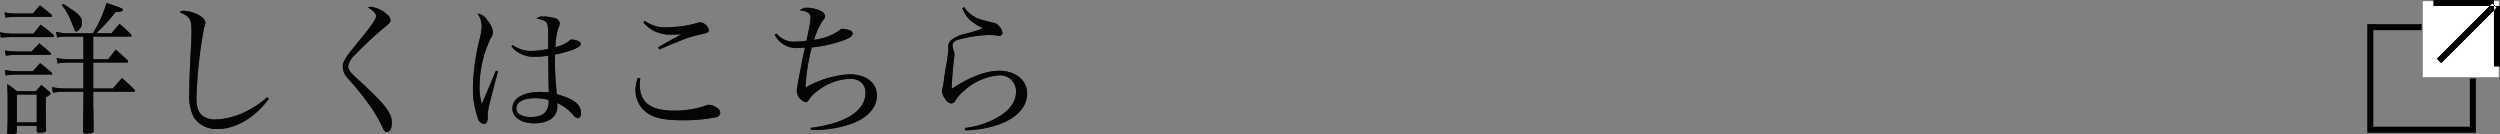 <svg id="modal_link-detail.svg" xmlns="http://www.w3.org/2000/svg" width="414.406" height="22.25" viewBox="0 0 414.406 22.25">
  <rect x="0" y="0" width="414.406" height="22.25" fill="#808080" stroke="none"/>
  <defs>
    <style>
      .cls-1, .cls-2, .cls-3 {
        fill-rule: evenodd;
      }

      .cls-1 {
        opacity: 0.8;
      }

      .cls-3 {
        fill: #fff;
      }
    </style>
  </defs>
  <g id="text">
    <g id="グループ_5" data-name="グループ 5">
      <path id="詳しくはこちら_のコピー" data-name="詳しくはこちら のコピー" class="cls-1" d="M186.048,4565.07h6.146a0.211,0.211,0,0,0,.242-0.17,0.665,0.665,0,0,0-.145-0.2,17.134,17.134,0,0,0-1.888-1.74c-0.556.66-.75,0.85-1.33,1.55h-2.517a30.442,30.442,0,0,0,3.194-3.51c0.92-.05,1.21-0.14,1.21-0.38,0-.2,0-0.2-2.71-1.14-0.121.43-.169,0.58-0.363,1.11a18.649,18.649,0,0,1-1.6,3.41,4.941,4.941,0,0,1-.29.51h-4.162a8,8,0,0,1-1.96-.24l0.193,0.94a9.17,9.17,0,0,1,1.718-.14h2.638v3.75h-2.638a12.136,12.136,0,0,1-1.814-.2l0.193,0.9a8.33,8.33,0,0,1,1.621-.15h2.638v4.29H181.4a11.955,11.955,0,0,1-2.2-.22l0.17,0.92a12.523,12.523,0,0,1,2.032-.15h3.025v0.32c0,1.21-.024,3-0.073,6.17v0.1c0,0.26.121,0.33,0.508,0.33,1.017,0,1.234-.07,1.259-0.46,0-.94-0.025-1.62-0.025-2.08-0.024-1.23-.048-2.08-0.048-2.17v-2.21h6.63c0.193,0,.29-0.04.29-0.14a0.431,0.431,0,0,0-.121-0.24c-0.847-.85-1.113-1.09-2.032-1.89-0.654.73-.871,0.97-1.525,1.72h-3.242v-4.29h5.468c0.218,0,.315-0.04.315-0.17a1.094,1.094,0,0,0-.1-0.21c-0.822-.78-1.089-1.02-1.935-1.77-0.557.68-.726,0.9-1.259,1.6h-2.492v-3.75Zm-14.566-3.17a15.582,15.582,0,0,1,1.669-.1h5.759c0.194,0,.315-0.05.315-0.14a0.461,0.461,0,0,0-.121-0.25c-0.8-.67-1.041-0.87-1.888-1.52-0.508.56-.653,0.75-1.161,1.35h-2.9a8.419,8.419,0,0,1-1.815-.19Zm-0.751,3.34c0.9-.08,1.355-0.1,1.912-0.1h6.727a0.185,0.185,0,0,0,.193-0.17,0.506,0.506,0,0,0-.121-0.22c-0.919-.75-1.21-0.99-2.105-1.67-0.532.66-.677,0.87-1.21,1.5h-3.411a10.026,10.026,0,0,1-2.13-.24Zm0.823,3a12.326,12.326,0,0,1,1.839-.15h5.517a0.159,0.159,0,0,0,.169-0.14,0.576,0.576,0,0,0-.145-0.22c-0.774-.68-1.016-0.9-1.815-1.55-0.556.58-.726,0.75-1.282,1.36h-2.444a13.783,13.783,0,0,1-1.984-.17Zm-0.024,3.26a12.74,12.74,0,0,1,1.863-.14h5.686a0.147,0.147,0,0,0,.17-0.12,0.307,0.307,0,0,0-.073-0.17,24.739,24.739,0,0,0-1.936-1.6c-0.556.61-.556,0.61-1.185,1.33h-2.662a12.19,12.19,0,0,1-2.008-.19Zm1.863,8.35h3.291v0.85a0.3,0.3,0,0,0,.363.31,4.3,4.3,0,0,0,.992-0.12,0.354,0.354,0,0,0,.193-0.39c-0.048-.91-0.048-1.35-0.048-5.34,0.726-.46.774-0.51,0.774-0.66a0.66,0.66,0,0,0-.266-0.38c-0.532-.46-0.7-0.58-1.258-1.04-0.363.43-.484,0.58-0.9,1.04h-3.146a9.582,9.582,0,0,0-1.6-1.16c0.073,1.54.073,1.96,0.073,3.96,0,2.04,0,2.62-.073,4,0.024,0.29.121,0.33,0.557,0.33,0.8,0,1.04-.09,1.04-0.41v-0.99Zm0-5.18h3.291v4.62h-3.291v-4.62Zm7.453-14.81a9.635,9.635,0,0,1,1.331,2.18c0.266,0.61.58,1.38,0.725,1.79a0.476,0.476,0,0,0,.388.41,1.691,1.691,0,0,0,.9-1.54c0-.92-0.6-1.5-3.122-3.05Zm34.024,15.25a15.108,15.108,0,0,1-3.073,2.15,12.543,12.543,0,0,1-5.517,1.55,3.57,3.57,0,0,1-2.154-.65c-0.677-.56-0.968-1.43-0.968-2.91a74.577,74.577,0,0,1,1.259-11.61,2.543,2.543,0,0,0,.217-0.87c0-.51-0.483-0.99-1.4-1.43a6,6,0,0,0-2.178-.56,0.956,0.956,0,0,0-.677.25c1.718,0.72,1.96,1.13,1.96,3.21,0,0.88-.024,1.55-0.17,4.17-0.121,2.2-.193,4.5-0.193,5.83a8.3,8.3,0,0,0,.677,4.09,4.4,4.4,0,0,0,4.017,2.05c3,0,6.17-1.86,8.493-5Zm16.723-14.88c1.016,0.65,1.331,1.01,1.331,1.43,0,0.58-.726,1.59-3.654,5.15-1.476,1.81-1.863,2.47-1.863,3.24a3.108,3.108,0,0,0,.92,2.03,46.072,46.072,0,0,1,3.532,4.38,22.779,22.779,0,0,1,2.033,3.42c0.411,0.87.508,0.99,0.822,0.99,0.509,0,.823-0.53.823-1.45a3.117,3.117,0,0,0-.363-1.6c-0.581-1.14-1.815-2.49-4.452-4.94-1.355-1.23-1.355-1.23-1.694-1.59a2.04,2.04,0,0,1-.726-1.26,3.406,3.406,0,0,1,1.162-1.96,60.522,60.522,0,0,1,4.452-4.19c1.282-1.04,1.4-1.18,1.4-1.5a1.325,1.325,0,0,0-.532-0.97,5.112,5.112,0,0,0-2.686-1.28A1.155,1.155,0,0,0,231.593,4560.23Zm21.2,10.48-1.307,3.12-1.016,2.42a9.658,9.658,0,0,1-.387-3,18.913,18.913,0,0,1,1.839-7.89,1.993,1.993,0,0,0,.387-1.07,3.469,3.469,0,0,0-.871-1.84,2.376,2.376,0,0,0-1.694-1.21,3.8,3.8,0,0,1,.7,2.13,10.668,10.668,0,0,1-.363,2.18,35.683,35.683,0,0,0-1.089,8.06,14.294,14.294,0,0,0,.774,4.86,1.31,1.31,0,0,0,1.041,1.09,0.55,0.55,0,0,0,.459-0.27,1.785,1.785,0,0,0,.17-1.06,8.348,8.348,0,0,1,.314-2.06c0.291-1.18.968-3.82,1.4-5.34Zm2.565-4a4.815,4.815,0,0,0,3.992,1.7,10.381,10.381,0,0,0,2.129-.2l0.025,3.1,0.048,2.59v0.41c-0.677-.05-1.016-0.07-1.476-0.07-2.758,0-4.549,1.06-4.549,2.73,0,1.45,1.476,2.47,3.581,2.47,2.42,0,3.872-1.04,3.872-2.78a4.822,4.822,0,0,0-.025-0.58,7.4,7.4,0,0,1,2.614,1.93,1.424,1.424,0,0,0,.847.61,0.789,0.789,0,0,0,.484-0.9c0-1.4-1.186-2.34-3.993-3.1a47.655,47.655,0,0,1-.314-6.58c2.516-.48,4.282-1.21,4.282-1.74a0.5,0.5,0,0,0-.314-0.43,2.875,2.875,0,0,0-1.137-.32,0.61,0.61,0,0,0-.533.27,5.985,5.985,0,0,1-2.226.99,10.854,10.854,0,0,1,.508-3.24,1.7,1.7,0,0,0,.218-0.75,1.164,1.164,0,0,0-1.065-.87,6.65,6.65,0,0,0-1.645-.22,1.324,1.324,0,0,0-1.161.39,2.481,2.481,0,0,1,1.6.55c0.314,0.34.338,0.66,0.338,3.37v1.06a12.842,12.842,0,0,1-2.758.34,5.031,5.031,0,0,1-3.122-.99Zm6.17,8.86a3.025,3.025,0,0,1-.315,1.69c-0.387.75-1.331,1.14-2.661,1.14-1.428,0-2.372-.58-2.372-1.43,0-1.06,1.186-1.69,3.1-1.69A7.945,7.945,0,0,1,261.528,4575.57Zm15.707-12.87a6.131,6.131,0,0,0,1.694,1.4,6.559,6.559,0,0,0,2.758.65c0.436,0,1.283-.02,1.815-0.07-0.387.24-.387,0.24-2.033,1.14-0.629.34-1.016,0.58-1.766,1.01l0.169,0.37c0.46-.17.46-0.2,0.944-0.39,1.4-.61,1.4-0.61,1.984-0.82a19.213,19.213,0,0,1,3.533-1.19c1.621-.36,1.766-0.43,1.766-0.85a1.655,1.655,0,0,0-1.452-1.25,2.179,2.179,0,0,0-.435.09,18.689,18.689,0,0,1-5.033.73,5.636,5.636,0,0,1-3.7-1.07Zm-0.92,9.21a6.5,6.5,0,0,0-.387,2.04,4.638,4.638,0,0,0,2.009,3.82c1.209,0.82,2.927,1.16,5.637,1.16a27.853,27.853,0,0,0,5.638-.48,0.825,0.825,0,0,0,.775-0.75,1.167,1.167,0,0,0-.533-0.85,2.838,2.838,0,0,0-1.331-.48,0.941,0.941,0,0,0-.411.09,16.077,16.077,0,0,1-5.347.88c-3.9,0-5.711-1.36-5.711-4.24a10.805,10.805,0,0,1,.073-1.09Zm22.676-7.16a4.061,4.061,0,0,0,4.017,2.2,8.579,8.579,0,0,0,1.016-.07c-0.556,2.49-1.355,6.75-1.355,7.16a2.042,2.042,0,0,0,1.428,1.89,0.634,0.634,0,0,0,.532-0.31,4.955,4.955,0,0,1,1.4-1.48,9.339,9.339,0,0,1,5.372-2.08c1.694,0,2.662.85,2.662,2.32,0,2.23-1.863,4-5.3,5.04a25.221,25.221,0,0,1-3.775.77l0.024,0.34a18.213,18.213,0,0,0,7.066-1.14c2.492-1.01,3.871-2.64,3.871-4.57,0-2.11-1.815-3.51-4.549-3.51a16.714,16.714,0,0,0-7.283,2.2,31.285,31.285,0,0,1,1.04-6.65,21.012,21.012,0,0,0,5.42-1.24c0.968-.36,1.355-0.67,1.355-1.06a0.657,0.657,0,0,0-.532-0.56,4.132,4.132,0,0,0-1.137-.22,0.531,0.531,0,0,0-.46.22,9.509,9.509,0,0,1-4.283,1.6,13.407,13.407,0,0,1,1.476-3.22,1.075,1.075,0,0,0,.363-0.72,1.063,1.063,0,0,0-.726-0.85,5.509,5.509,0,0,0-2.274-.53,1.572,1.572,0,0,0-1.21.46c1.258,0.09,1.815.48,1.815,1.25a16.883,16.883,0,0,1-.315,2.01c-0.29,1.38-.29,1.38-0.363,1.74a10.4,10.4,0,0,1-1.718.15,3.658,3.658,0,0,1-3.242-1.33Zm31.121-4.4a4.94,4.94,0,0,0,1.234,1.93,7.453,7.453,0,0,0,2.2,1.38,19.967,19.967,0,0,1-2.856.92,5.913,5.913,0,0,0-2.492,1.12,1.541,1.541,0,0,0-.387,1.38,27.226,27.226,0,0,1-.46,3.19c-0.121.85-.242,1.52-0.29,2.01a10.348,10.348,0,0,1-.266,1.45c-0.025.17-.073,0.36-0.073,0.39a2.809,2.809,0,0,0,.508,1.23,1.4,1.4,0,0,0,1.065.8,0.786,0.786,0,0,0,.677-0.48,5.61,5.61,0,0,1,1.331-1.53,9.657,9.657,0,0,1,5.783-2.64,2.626,2.626,0,0,1,2.928,2.64c0,1.53-.75,2.74-2.42,3.92a13.9,13.9,0,0,1-6.073,2.15l0.073,0.39a17.882,17.882,0,0,0,5.492-.94c3.025-1.04,4.767-2.93,4.767-5.16,0-2.2-1.912-3.77-4.622-3.77-2.2,0-4.96,1.04-7.888,3,0.049-1.62.218-3.63,0.387-4.91,0.049-.44.073-0.66,0.073-0.78a1.921,1.921,0,0,0-.169-0.77,2.445,2.445,0,0,1-.146-0.7,0.954,0.954,0,0,1,.267-0.66,2.4,2.4,0,0,1,1.113-.43,20.78,20.78,0,0,1,4.621-.68,9.624,9.624,0,0,1,1.186.07c0.314,0.05.435,0.08,0.508,0.08a0.533,0.533,0,0,0,.581-0.51,1.759,1.759,0,0,0-.533-1.07,1.5,1.5,0,0,0-.992-0.6c-0.556-.12-1.282-0.32-1.742-0.46a5.007,5.007,0,0,1-3.073-2.13Z" transform="translate(-170.594 -4559)"/>
      <path id="詳しくはこちら_のコピー_2" data-name="詳しくはこちら のコピー 2" class="cls-1" d="M186.048,4565.07h6.146a0.211,0.211,0,0,0,.242-0.17,0.665,0.665,0,0,0-.145-0.2,17.134,17.134,0,0,0-1.888-1.74c-0.556.66-.75,0.85-1.33,1.55h-2.517a30.442,30.442,0,0,0,3.194-3.51c0.92-.05,1.21-0.14,1.21-0.38,0-.2,0-0.2-2.71-1.14-0.121.43-.169,0.58-0.363,1.11a18.649,18.649,0,0,1-1.6,3.41,4.941,4.941,0,0,1-.29.51h-4.162a8,8,0,0,1-1.96-.24l0.193,0.94a9.17,9.17,0,0,1,1.718-.14h2.638v3.75h-2.638a12.136,12.136,0,0,1-1.814-.2l0.193,0.9a8.33,8.33,0,0,1,1.621-.15h2.638v4.29H181.4a11.955,11.955,0,0,1-2.2-.22l0.17,0.92a12.523,12.523,0,0,1,2.032-.15h3.025v0.32c0,1.21-.024,3-0.073,6.17v0.1c0,0.26.121,0.33,0.508,0.33,1.017,0,1.234-.07,1.259-0.46,0-.94-0.025-1.62-0.025-2.08-0.024-1.23-.048-2.08-0.048-2.17v-2.21h6.63c0.193,0,.29-0.04.29-0.14a0.431,0.431,0,0,0-.121-0.24c-0.847-.85-1.113-1.09-2.032-1.89-0.654.73-.871,0.97-1.525,1.72h-3.242v-4.29h5.468c0.218,0,.315-0.04.315-0.17a1.094,1.094,0,0,0-.1-0.21c-0.822-.78-1.089-1.02-1.935-1.77-0.557.68-.726,0.9-1.259,1.6h-2.492v-3.75Zm-14.566-3.17a15.582,15.582,0,0,1,1.669-.1h5.759c0.194,0,.315-0.05.315-0.14a0.461,0.461,0,0,0-.121-0.25c-0.8-.67-1.041-0.87-1.888-1.52-0.508.56-.653,0.75-1.161,1.35h-2.9a8.419,8.419,0,0,1-1.815-.19Zm-0.751,3.34c0.9-.08,1.355-0.1,1.912-0.1h6.727a0.185,0.185,0,0,0,.193-0.17,0.506,0.506,0,0,0-.121-0.22c-0.919-.75-1.21-0.99-2.105-1.67-0.532.66-.677,0.87-1.21,1.5h-3.411a10.026,10.026,0,0,1-2.13-.24Zm0.823,3a12.326,12.326,0,0,1,1.839-.15h5.517a0.159,0.159,0,0,0,.169-0.14,0.576,0.576,0,0,0-.145-0.22c-0.774-.68-1.016-0.9-1.815-1.55-0.556.58-.726,0.75-1.282,1.36h-2.444a13.783,13.783,0,0,1-1.984-.17Zm-0.024,3.26a12.74,12.74,0,0,1,1.863-.14h5.686a0.147,0.147,0,0,0,.17-0.12,0.307,0.307,0,0,0-.073-0.17,24.739,24.739,0,0,0-1.936-1.6c-0.556.61-.556,0.61-1.185,1.33h-2.662a12.19,12.19,0,0,1-2.008-.19Zm1.863,8.35h3.291v0.85a0.3,0.3,0,0,0,.363.31,4.3,4.3,0,0,0,.992-0.12,0.354,0.354,0,0,0,.193-0.39c-0.048-.91-0.048-1.35-0.048-5.34,0.726-.46.774-0.51,0.774-0.66a0.66,0.66,0,0,0-.266-0.38c-0.532-.46-0.7-0.58-1.258-1.04-0.363.43-.484,0.58-0.9,1.04h-3.146a9.582,9.582,0,0,0-1.6-1.16c0.073,1.54.073,1.96,0.073,3.96,0,2.04,0,2.62-.073,4,0.024,0.29.121,0.33,0.557,0.33,0.8,0,1.04-.09,1.04-0.41v-0.99Zm0-5.18h3.291v4.62h-3.291v-4.62Zm7.453-14.81a9.635,9.635,0,0,1,1.331,2.18c0.266,0.61.58,1.38,0.725,1.79a0.476,0.476,0,0,0,.388.41,1.691,1.691,0,0,0,.9-1.54c0-.92-0.6-1.5-3.122-3.05Zm34.024,15.25a15.108,15.108,0,0,1-3.073,2.15,12.543,12.543,0,0,1-5.517,1.55,3.57,3.57,0,0,1-2.154-.65c-0.677-.56-0.968-1.43-0.968-2.91a74.577,74.577,0,0,1,1.259-11.61,2.543,2.543,0,0,0,.217-0.87c0-.51-0.483-0.99-1.4-1.43a6,6,0,0,0-2.178-.56,0.956,0.956,0,0,0-.677.25c1.718,0.72,1.96,1.13,1.96,3.21,0,0.88-.024,1.55-0.17,4.17-0.121,2.2-.193,4.5-0.193,5.83a8.3,8.3,0,0,0,.677,4.09,4.4,4.4,0,0,0,4.017,2.05c3,0,6.17-1.86,8.493-5Zm16.723-14.88c1.016,0.65,1.331,1.01,1.331,1.43,0,0.58-.726,1.59-3.654,5.15-1.476,1.81-1.863,2.47-1.863,3.24a3.108,3.108,0,0,0,.92,2.03,46.072,46.072,0,0,1,3.532,4.38,22.779,22.779,0,0,1,2.033,3.42c0.411,0.87.508,0.99,0.822,0.99,0.509,0,.823-0.53.823-1.45a3.117,3.117,0,0,0-.363-1.6c-0.581-1.14-1.815-2.49-4.452-4.94-1.355-1.23-1.355-1.23-1.694-1.59a2.04,2.04,0,0,1-.726-1.26,3.406,3.406,0,0,1,1.162-1.96,60.522,60.522,0,0,1,4.452-4.19c1.282-1.04,1.4-1.18,1.4-1.5a1.325,1.325,0,0,0-.532-0.97,5.112,5.112,0,0,0-2.686-1.28A1.155,1.155,0,0,0,231.593,4560.23Zm21.2,10.48-1.307,3.12-1.016,2.42a9.658,9.658,0,0,1-.387-3,18.913,18.913,0,0,1,1.839-7.89,1.993,1.993,0,0,0,.387-1.07,3.469,3.469,0,0,0-.871-1.84,2.376,2.376,0,0,0-1.694-1.21,3.8,3.8,0,0,1,.7,2.13,10.668,10.668,0,0,1-.363,2.18,35.683,35.683,0,0,0-1.089,8.06,14.294,14.294,0,0,0,.774,4.86,1.31,1.31,0,0,0,1.041,1.09,0.55,0.55,0,0,0,.459-0.27,1.785,1.785,0,0,0,.17-1.06,8.348,8.348,0,0,1,.314-2.06c0.291-1.18.968-3.82,1.4-5.34Zm2.565-4a4.815,4.815,0,0,0,3.992,1.7,10.381,10.381,0,0,0,2.129-.2l0.025,3.1,0.048,2.59v0.41c-0.677-.05-1.016-0.07-1.476-0.07-2.758,0-4.549,1.06-4.549,2.73,0,1.45,1.476,2.47,3.581,2.47,2.42,0,3.872-1.04,3.872-2.78a4.822,4.822,0,0,0-.025-0.58,7.4,7.4,0,0,1,2.614,1.93,1.424,1.424,0,0,0,.847.61,0.789,0.789,0,0,0,.484-0.9c0-1.4-1.186-2.34-3.993-3.1a47.655,47.655,0,0,1-.314-6.58c2.516-.48,4.282-1.21,4.282-1.74a0.5,0.5,0,0,0-.314-0.43,2.875,2.875,0,0,0-1.137-.32,0.61,0.61,0,0,0-.533.27,5.985,5.985,0,0,1-2.226.99,10.854,10.854,0,0,1,.508-3.24,1.7,1.7,0,0,0,.218-0.75,1.164,1.164,0,0,0-1.065-.87,6.65,6.65,0,0,0-1.645-.22,1.324,1.324,0,0,0-1.161.39,2.481,2.481,0,0,1,1.6.55c0.314,0.34.338,0.66,0.338,3.37v1.06a12.842,12.842,0,0,1-2.758.34,5.031,5.031,0,0,1-3.122-.99Zm6.17,8.86a3.025,3.025,0,0,1-.315,1.69c-0.387.75-1.331,1.14-2.661,1.14-1.428,0-2.372-.58-2.372-1.43,0-1.06,1.186-1.69,3.1-1.69A7.945,7.945,0,0,1,261.528,4575.57Zm15.707-12.87a6.131,6.131,0,0,0,1.694,1.4,6.559,6.559,0,0,0,2.758.65c0.436,0,1.283-.02,1.815-0.07-0.387.24-.387,0.24-2.033,1.14-0.629.34-1.016,0.58-1.766,1.01l0.169,0.37c0.46-.17.46-0.2,0.944-0.39,1.4-.61,1.4-0.61,1.984-0.82a19.213,19.213,0,0,1,3.533-1.19c1.621-.36,1.766-0.43,1.766-0.85a1.655,1.655,0,0,0-1.452-1.25,2.179,2.179,0,0,0-.435.09,18.689,18.689,0,0,1-5.033.73,5.636,5.636,0,0,1-3.7-1.07Zm-0.92,9.21a6.5,6.5,0,0,0-.387,2.04,4.638,4.638,0,0,0,2.009,3.82c1.209,0.82,2.927,1.16,5.637,1.16a27.853,27.853,0,0,0,5.638-.48,0.825,0.825,0,0,0,.775-0.75,1.167,1.167,0,0,0-.533-0.85,2.838,2.838,0,0,0-1.331-.48,0.941,0.941,0,0,0-.411.09,16.077,16.077,0,0,1-5.347.88c-3.9,0-5.711-1.36-5.711-4.24a10.805,10.805,0,0,1,.073-1.09Zm22.676-7.16a4.061,4.061,0,0,0,4.017,2.2,8.579,8.579,0,0,0,1.016-.07c-0.556,2.49-1.355,6.75-1.355,7.16a2.042,2.042,0,0,0,1.428,1.89,0.634,0.634,0,0,0,.532-0.31,4.955,4.955,0,0,1,1.4-1.48,9.339,9.339,0,0,1,5.372-2.08c1.694,0,2.662.85,2.662,2.32,0,2.23-1.863,4-5.3,5.04a25.221,25.221,0,0,1-3.775.77l0.024,0.34a18.213,18.213,0,0,0,7.066-1.14c2.492-1.01,3.871-2.64,3.871-4.57,0-2.11-1.815-3.51-4.549-3.51a16.714,16.714,0,0,0-7.283,2.2,31.285,31.285,0,0,1,1.04-6.65,21.012,21.012,0,0,0,5.42-1.24c0.968-.36,1.355-0.67,1.355-1.06a0.657,0.657,0,0,0-.532-0.56,4.132,4.132,0,0,0-1.137-.22,0.531,0.531,0,0,0-.46.22,9.509,9.509,0,0,1-4.283,1.6,13.407,13.407,0,0,1,1.476-3.22,1.075,1.075,0,0,0,.363-0.72,1.063,1.063,0,0,0-.726-0.85,5.509,5.509,0,0,0-2.274-.53,1.572,1.572,0,0,0-1.21.46c1.258,0.09,1.815.48,1.815,1.25a16.883,16.883,0,0,1-.315,2.01c-0.29,1.38-.29,1.38-0.363,1.74a10.4,10.4,0,0,1-1.718.15,3.658,3.658,0,0,1-3.242-1.33Zm31.121-4.4a4.94,4.94,0,0,0,1.234,1.93,7.453,7.453,0,0,0,2.2,1.38,19.967,19.967,0,0,1-2.856.92,5.913,5.913,0,0,0-2.492,1.12,1.541,1.541,0,0,0-.387,1.38,27.226,27.226,0,0,1-.46,3.19c-0.121.85-.242,1.52-0.29,2.01a10.348,10.348,0,0,1-.266,1.45c-0.025.17-.073,0.36-0.073,0.39a2.809,2.809,0,0,0,.508,1.23,1.4,1.4,0,0,0,1.065.8,0.786,0.786,0,0,0,.677-0.48,5.61,5.61,0,0,1,1.331-1.53,9.657,9.657,0,0,1,5.783-2.64,2.626,2.626,0,0,1,2.928,2.64c0,1.53-.75,2.74-2.42,3.92a13.9,13.9,0,0,1-6.073,2.15l0.073,0.39a17.882,17.882,0,0,0,5.492-.94c3.025-1.04,4.767-2.93,4.767-5.16,0-2.2-1.912-3.77-4.622-3.77-2.2,0-4.96,1.04-7.888,3,0.049-1.62.218-3.63,0.387-4.91,0.049-.44.073-0.66,0.073-0.78a1.921,1.921,0,0,0-.169-0.77,2.445,2.445,0,0,1-.146-0.7,0.954,0.954,0,0,1,.267-0.66,2.4,2.4,0,0,1,1.113-.43,20.78,20.78,0,0,1,4.621-.68,9.624,9.624,0,0,1,1.186.07c0.314,0.05.435,0.08,0.508,0.08a0.533,0.533,0,0,0,.581-0.51,1.759,1.759,0,0,0-.533-1.07,1.5,1.5,0,0,0-.992-0.6c-0.556-.12-1.282-0.32-1.742-0.46a5.007,5.007,0,0,1-3.073-2.13Z" transform="translate(-170.594 -4559)"/>
    </g>
    <g id="icon_別窓">
      <path id="シェイプ_1" data-name="シェイプ 1" class="cls-2" d="M572,4563v1h-8v16h16v-8h1v9H563v-18h9Z" transform="translate(-170.594 -4559)"/>
      <path id="長方形_3" data-name="長方形 3" class="cls-3" d="M572.2,4559.2h12.6v12.6H572.2v-12.6Z" transform="translate(-170.594 -4559)"/>
      <path id="arrow" class="cls-2" d="M574.55,4568.74l9.193-9.19,0.707,0.71-9.193,9.19ZM574,4559h11v1H574v-1Zm10,0h1v11h-1v-11Z" transform="translate(-170.594 -4559)"/>
      <path id="arrow-2" data-name="arrow" class="cls-2" d="M574.55,4568.74l9.193-9.19,0.707,0.71-9.193,9.19ZM574,4559h11v1H574v-1Zm10,0h1v11h-1v-11Z" transform="translate(-170.594 -4559)"/>
    </g>
  </g>
</svg>
